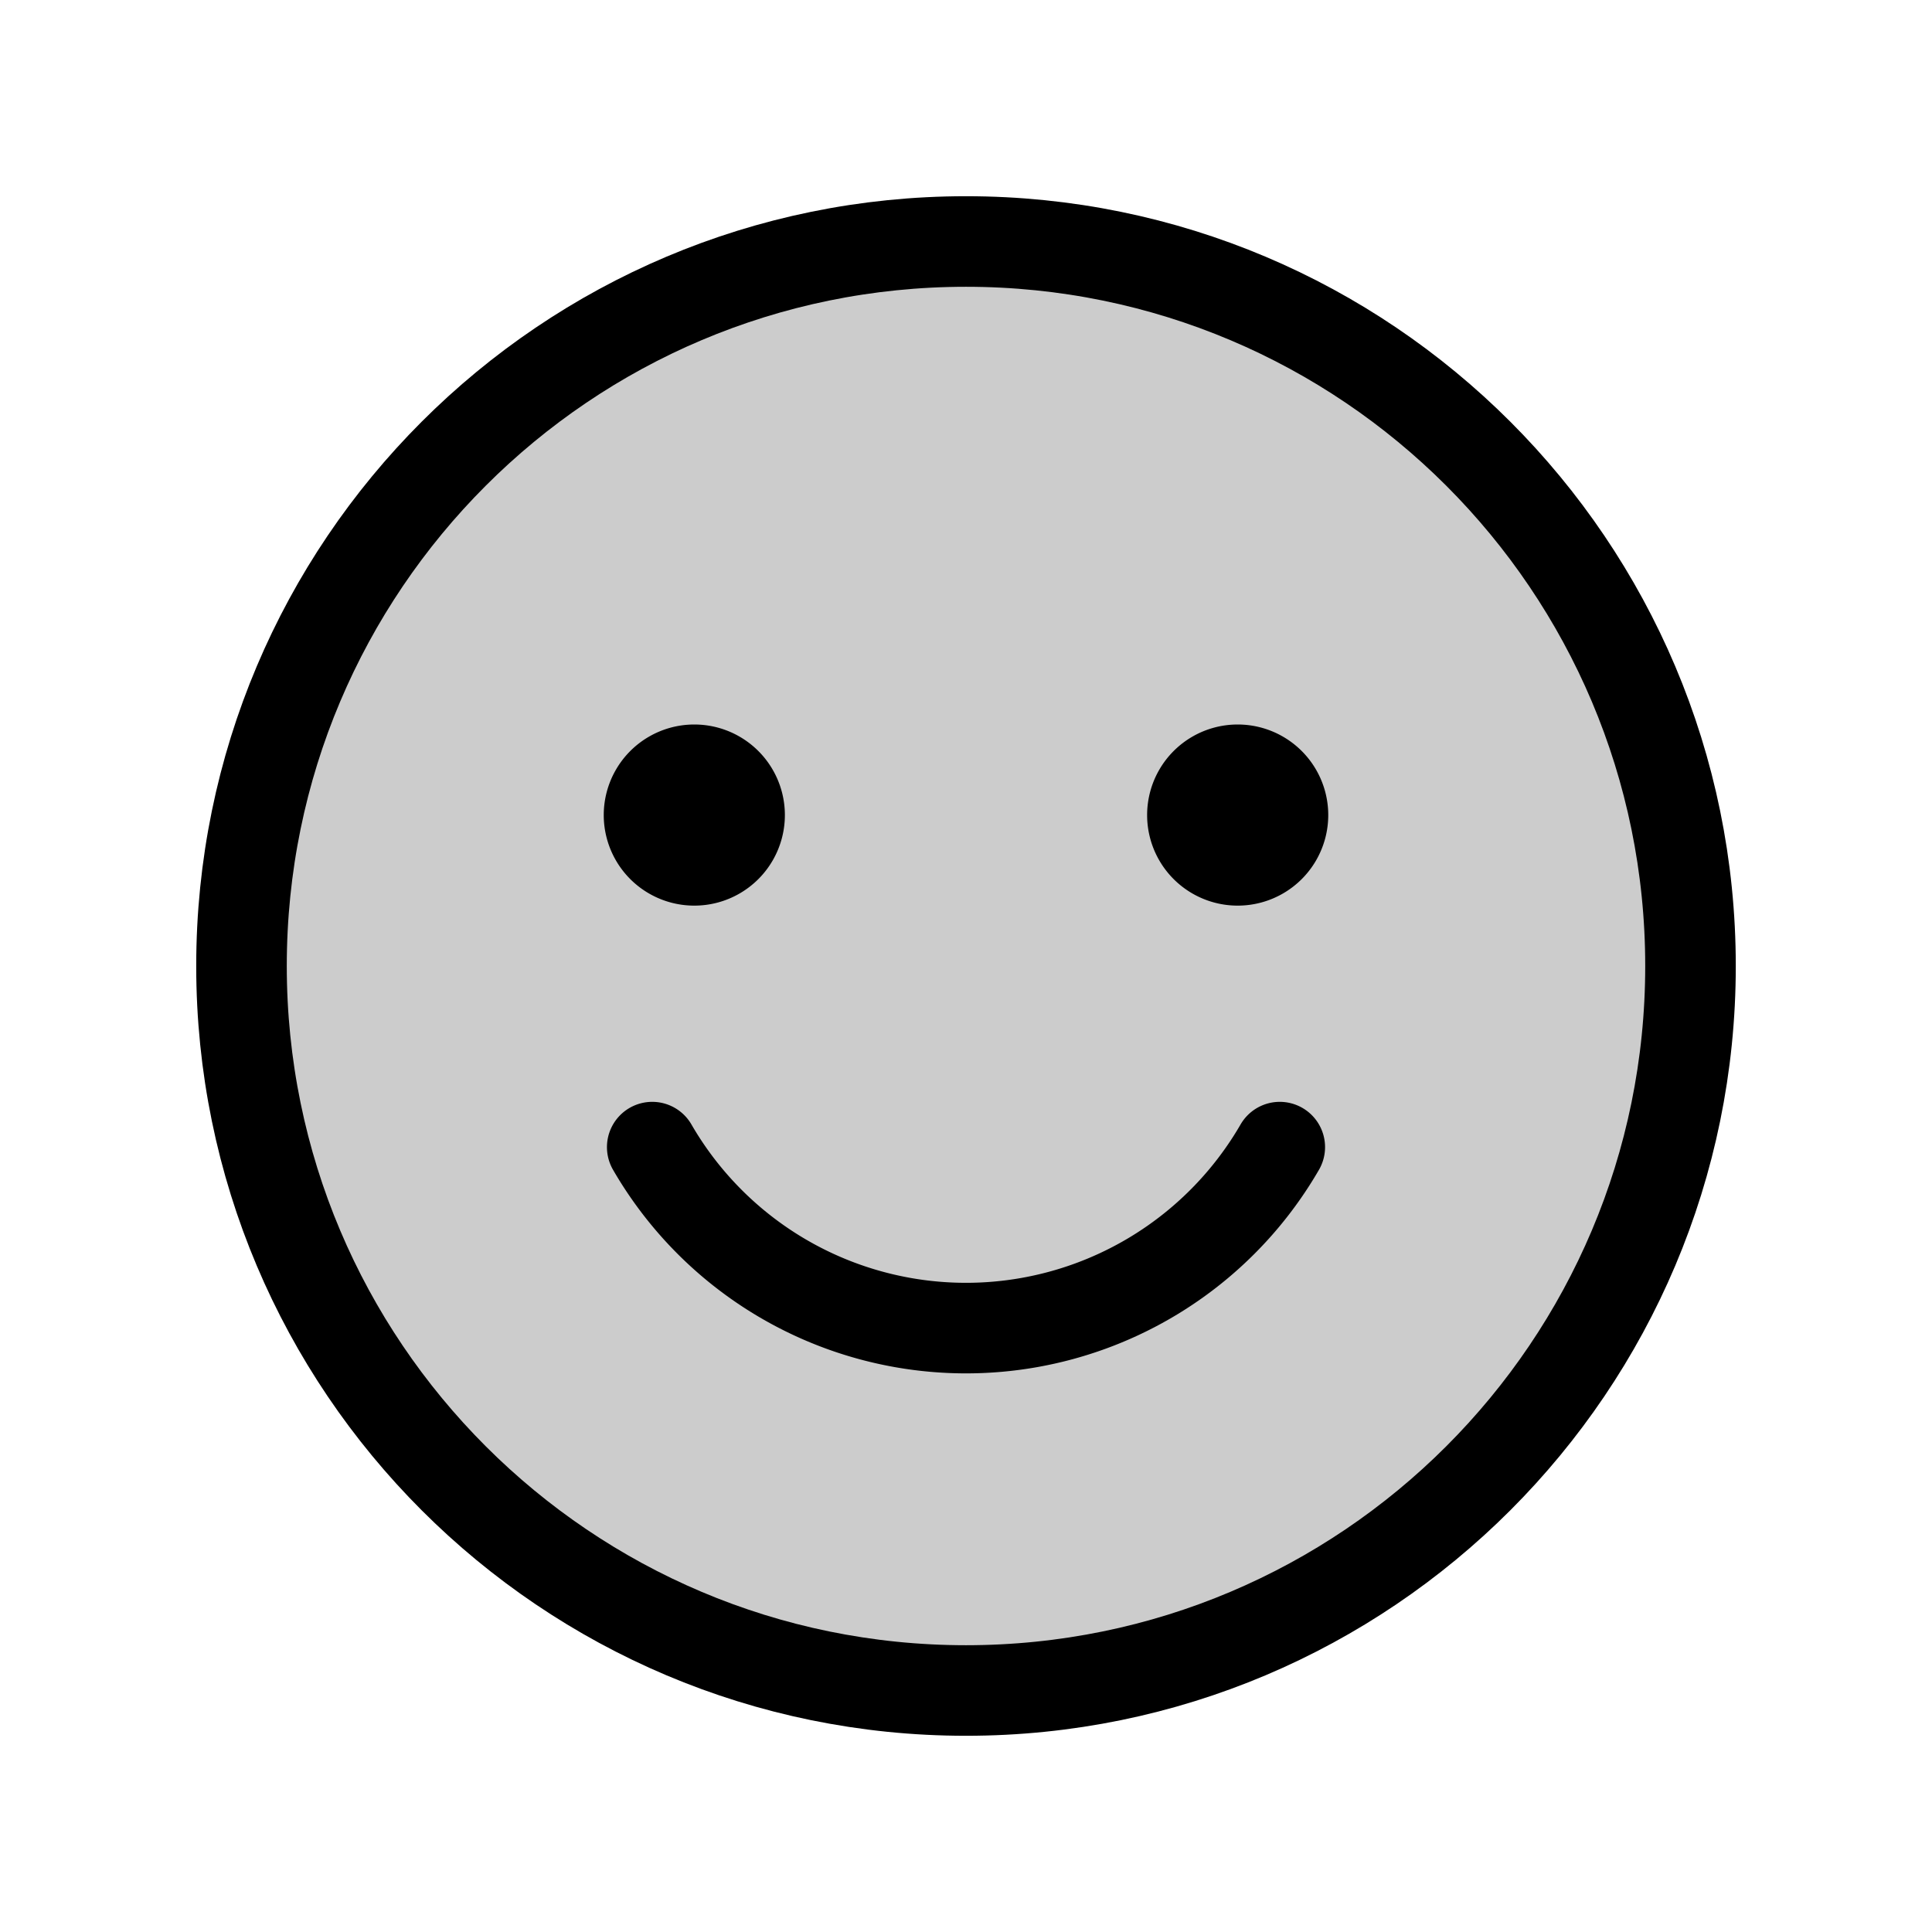 <svg xmlns="http://www.w3.org/2000/svg" fill="none" viewBox="0 0 32 32">
  <path fill="currentColor" class="layer" d="M16 28c6.627 0 12-5.373 12-12S22.627 4 16 4 4 9.373 4 16s5.373 12 12 12z" opacity=".2"/>
  <path fill="currentColor" d="M11.5 15a1.5 1.5 0 100-3 1.5 1.5 0 000 3zM20.5 15a1.5 1.5 0 100-3 1.5 1.5 0 000 3z"/>
  <path stroke="currentColor" stroke-miterlimit="10" stroke-width="1.5" d="M16 28c6.627 0 12-5.373 12-12S22.627 4 16 4 4 9.373 4 16s5.373 12 12 12z"/>
  <path stroke="currentColor" stroke-linecap="round" stroke-linejoin="round" stroke-width="1.5" d="M21.197 19a6.004 6.004 0 01-10.394 0"/>
</svg>
